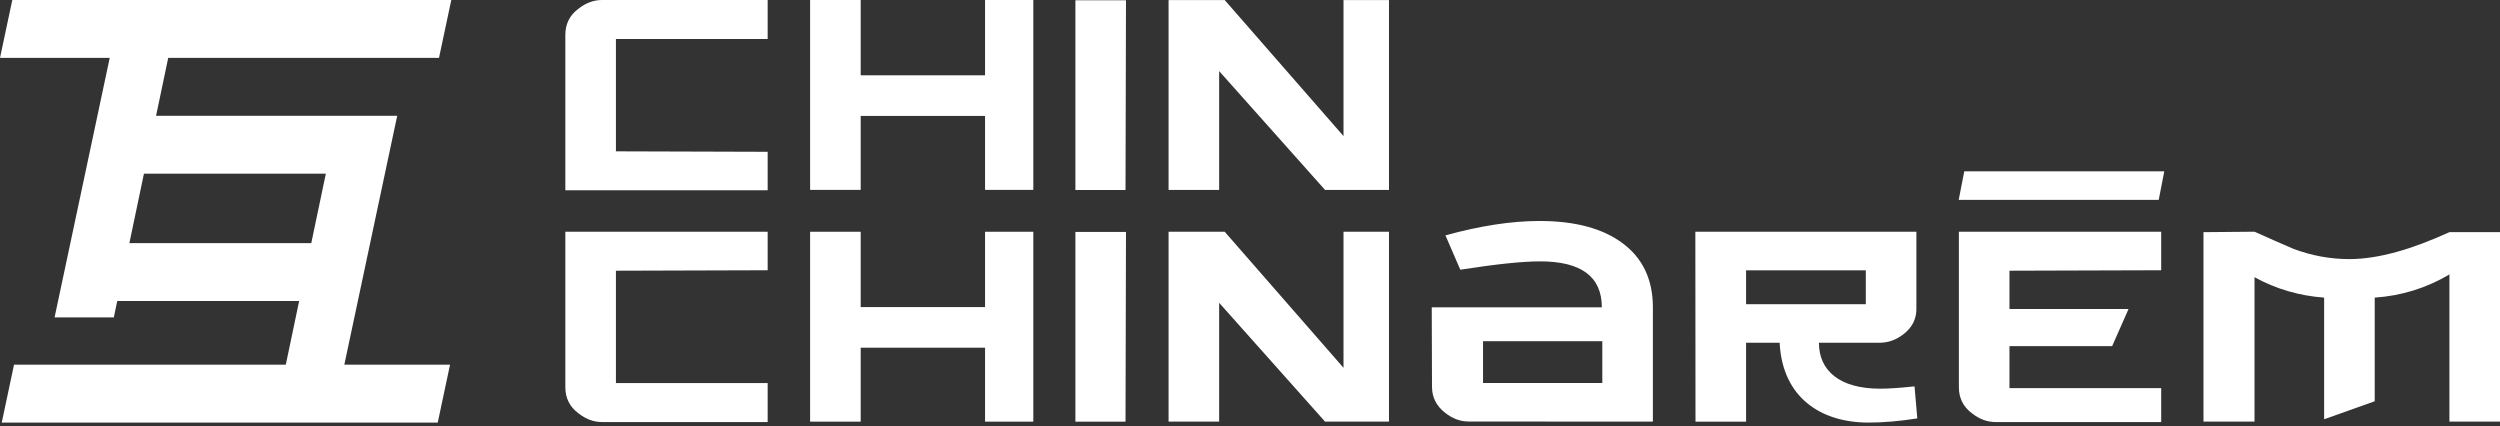 <?xml version="1.0" encoding="UTF-8"?> <svg xmlns="http://www.w3.org/2000/svg" width="475" height="81" viewBox="0 0 475 81" fill="none"><rect x="0" y="0" width="475" height="81" fill="#333333" stroke="none"/><path fill-rule="evenodd" clip-rule="evenodd" d="M364.112 58.504V44.035L322.116 44.035L322.144 80.113H331.754V65.119H338.133L338.15 65.42C338.758 75.308 345.691 80.29 355.03 80.29C357.852 80.29 360.938 80.025 364.288 79.496L363.759 73.41L363.609 73.426C360.917 73.709 358.793 73.851 357.234 73.851C349.476 73.851 345.596 70.397 345.596 65.119H357.146L357.239 65.118C358.85 65.098 360.347 64.539 361.731 63.443C363.377 62.15 364.17 60.503 364.112 58.504ZM331.754 51.359H354.501V57.798H331.754V51.359Z" fill="white"></path><path d="M145.856 51.347V44.035H107.415V73.574C107.415 75.632 108.237 77.279 109.883 78.514C111.294 79.631 112.793 80.189 114.38 80.189H145.856V72.785H117.025V51.435L145.856 51.347Z" fill="white"></path><path d="M410.628 51.347V44.035H372.187V73.574C372.187 75.632 373.01 77.279 374.655 78.514C376.066 79.631 377.565 80.189 379.152 80.189H410.628V73.751H381.797V65.766H401.307L404.421 58.714H381.797V51.435L410.628 51.347Z" fill="white"></path><path d="M163.532 58.345V44.035H153.922V80.113H163.532V66.063H187.161V80.113H196.331V44.035H187.161V58.345H163.532Z" fill="white"></path><path d="M213.849 80.113L213.937 44.064H204.327V80.113H213.849Z" fill="white"></path><path d="M255.267 69.883L232.696 44.035H222.028V80.11H231.638V57.531L251.76 80.11H263.907V44.035H255.267V69.883Z" fill="white"></path><path fill-rule="evenodd" clip-rule="evenodd" d="M308.36 46.263C304.569 43.411 299.294 41.986 292.534 41.986C287.186 41.986 281.22 42.897 274.637 44.72L277.458 51.247L277.66 51.215C284.318 50.178 289.306 49.659 292.623 49.659C300.44 49.659 304.349 52.57 304.349 58.391H272.032L272.08 73.474V73.563C272.104 75.522 272.927 77.139 274.548 78.413C275.958 79.531 277.457 80.089 279.044 80.089L314.047 80.11V58.235C314.009 53.077 312.114 49.087 308.36 46.263ZM281.778 64.83H304.437V72.768H281.778V64.83Z" fill="white"></path><path d="M435.765 47.287C433.297 46.228 430.828 45.141 428.359 44.023L418.661 44.111V80.11H428.359V52.667C432.415 54.901 436.823 56.195 441.584 56.548V79.657L451.195 76.239V56.548C456.308 56.195 461.04 54.725 465.39 52.138V80.11H475V44.111H465.39C458.395 47.287 452.047 49.227 446.345 49.227C442.76 49.227 439.233 48.58 435.765 47.287Z" fill="white"></path><path d="M145.856 7.404V0H114.38C112.793 0 111.294 0.559 109.883 1.676C108.237 2.911 107.415 4.557 107.415 6.615V36.154H145.856V28.842L117.025 28.754V7.404H145.856Z" fill="white"></path><path d="M213.849 36.101L213.937 0.051H204.327V36.101H213.849Z" fill="white"></path><path d="M255.267 25.858L232.696 0.011H222.028V36.086H231.638V13.506L251.76 36.086H263.907V0.011H255.267V25.858Z" fill="white"></path><path d="M163.532 14.309V1.65557e-05H153.922V36.078H163.532V22.027H187.161V36.078H196.331V1.65557e-05H187.161V14.309H163.532Z" fill="white"></path><path fill-rule="evenodd" clip-rule="evenodd" d="M0 10.999L2.337 0H85.747L83.41 10.999H31.96L29.654 21.997H75.469L65.421 69.291H85.508L83.171 80.29H0.33L2.666 69.291H54.302L56.838 57.193H22.277L21.623 60.311L10.369 60.311L20.846 10.999H0ZM27.349 32.996L24.582 46.194H59.143L61.91 32.996H27.349Z" fill="white"></path><path d="M373.212 32.55L372.154 37.975H410.157L411.214 32.55H373.212Z" fill="white"></path></svg> 